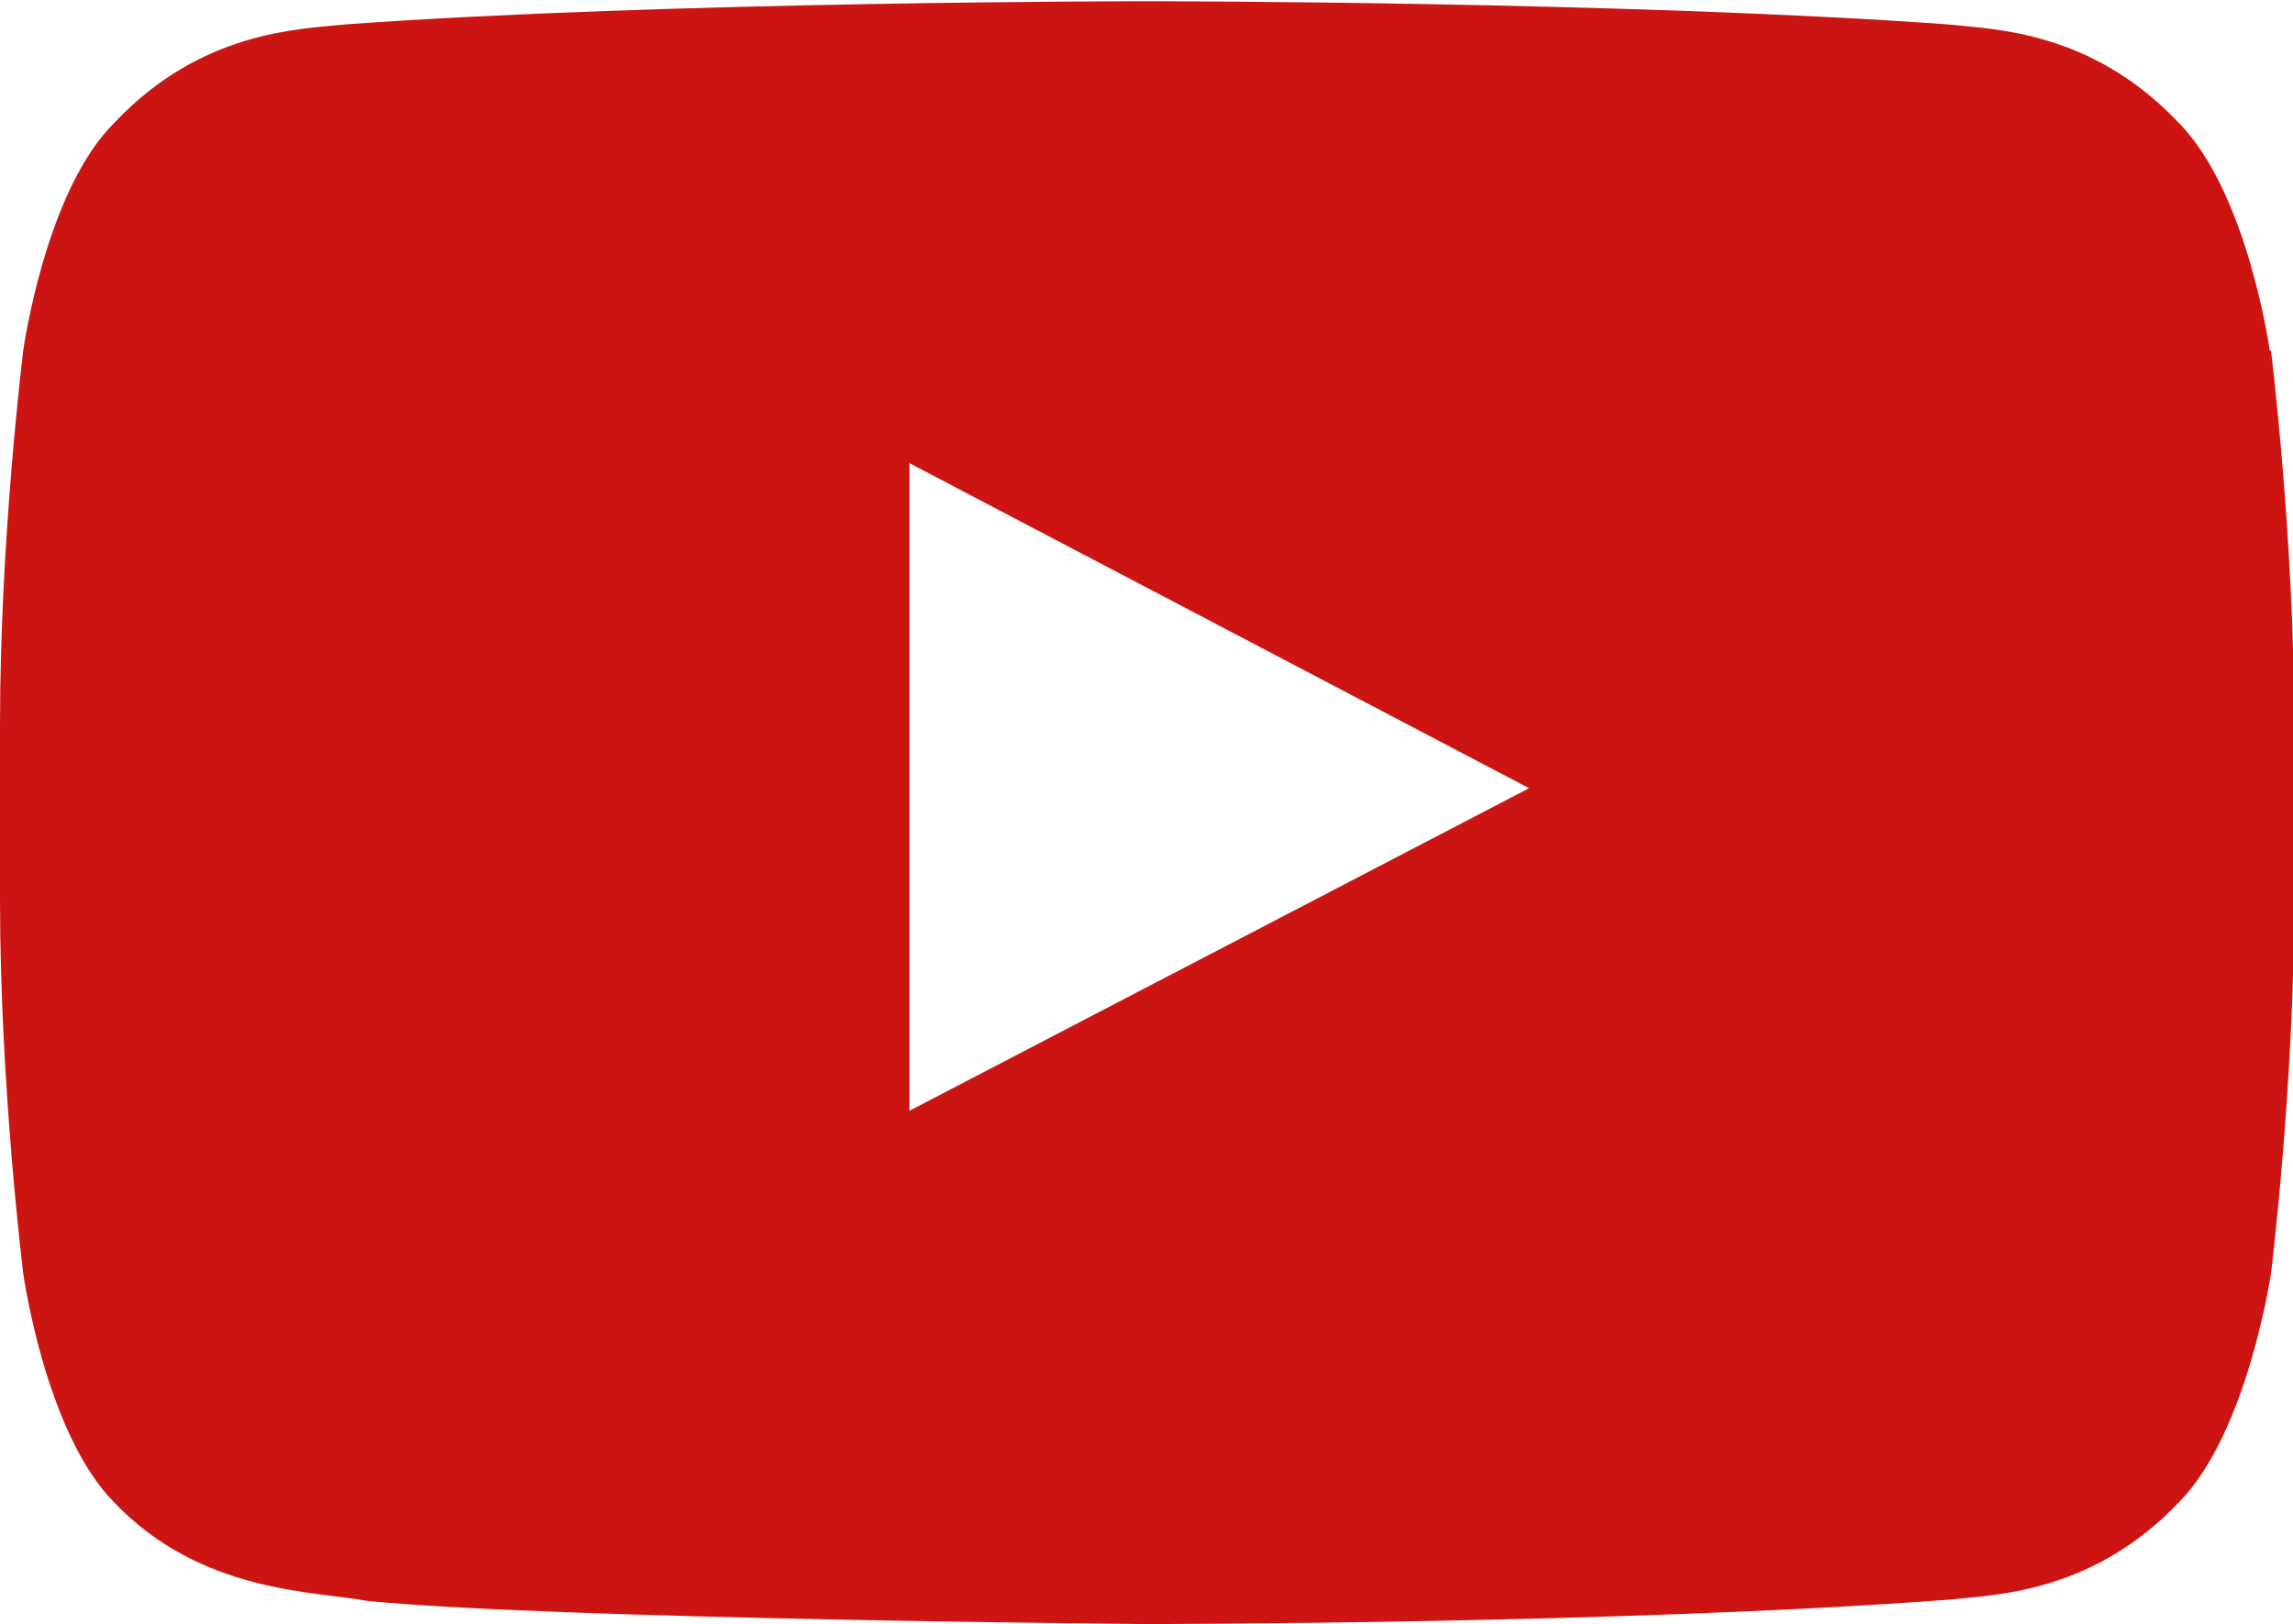 <?xml version="1.0" encoding="UTF-8"?>
<svg id="_レイヤー_1" xmlns="http://www.w3.org/2000/svg" width="18.76" height="13.29" version="1.1" viewBox="0 0 18.76 13.29">
  <!-- Generator: Adobe Illustrator 29.6.1, SVG Export Plug-In . SVG Version: 2.1.1 Build 9)  -->
  <defs>
    <style>
      .st0 {
        fill: #cc1513;
        fill-rule: evenodd;
      }
    </style>
  </defs>
  <path id="Youtube" class="st0" d="M18.57,2.87s-.18-1.3-.75-1.87c-.71-.75-1.51-.76-1.88-.8-2.62-.19-6.56-.19-6.56-.19h0s-3.94,0-6.56.19c-.37.04-1.17.05-1.88.8C.37,1.56.19,2.87.19,2.87c0,0-.19,1.53-.19,3.06v1.43c0,1.53.19,3.06.19,3.06,0,0,.18,1.3.74,1.87.71.75,1.65.73,2.07.81,1.5.15,6.38.19,6.38.19,0,0,3.94,0,6.57-.2.37-.04,1.17-.05,1.88-.8.56-.57.75-1.87.75-1.87,0,0,.19-1.53.19-3.06v-1.43c0-1.53-.19-3.06-.19-3.06ZM7.44,9.09V3.79s5.07,2.66,5.07,2.66l-5.07,2.64Z"/>
</svg>
